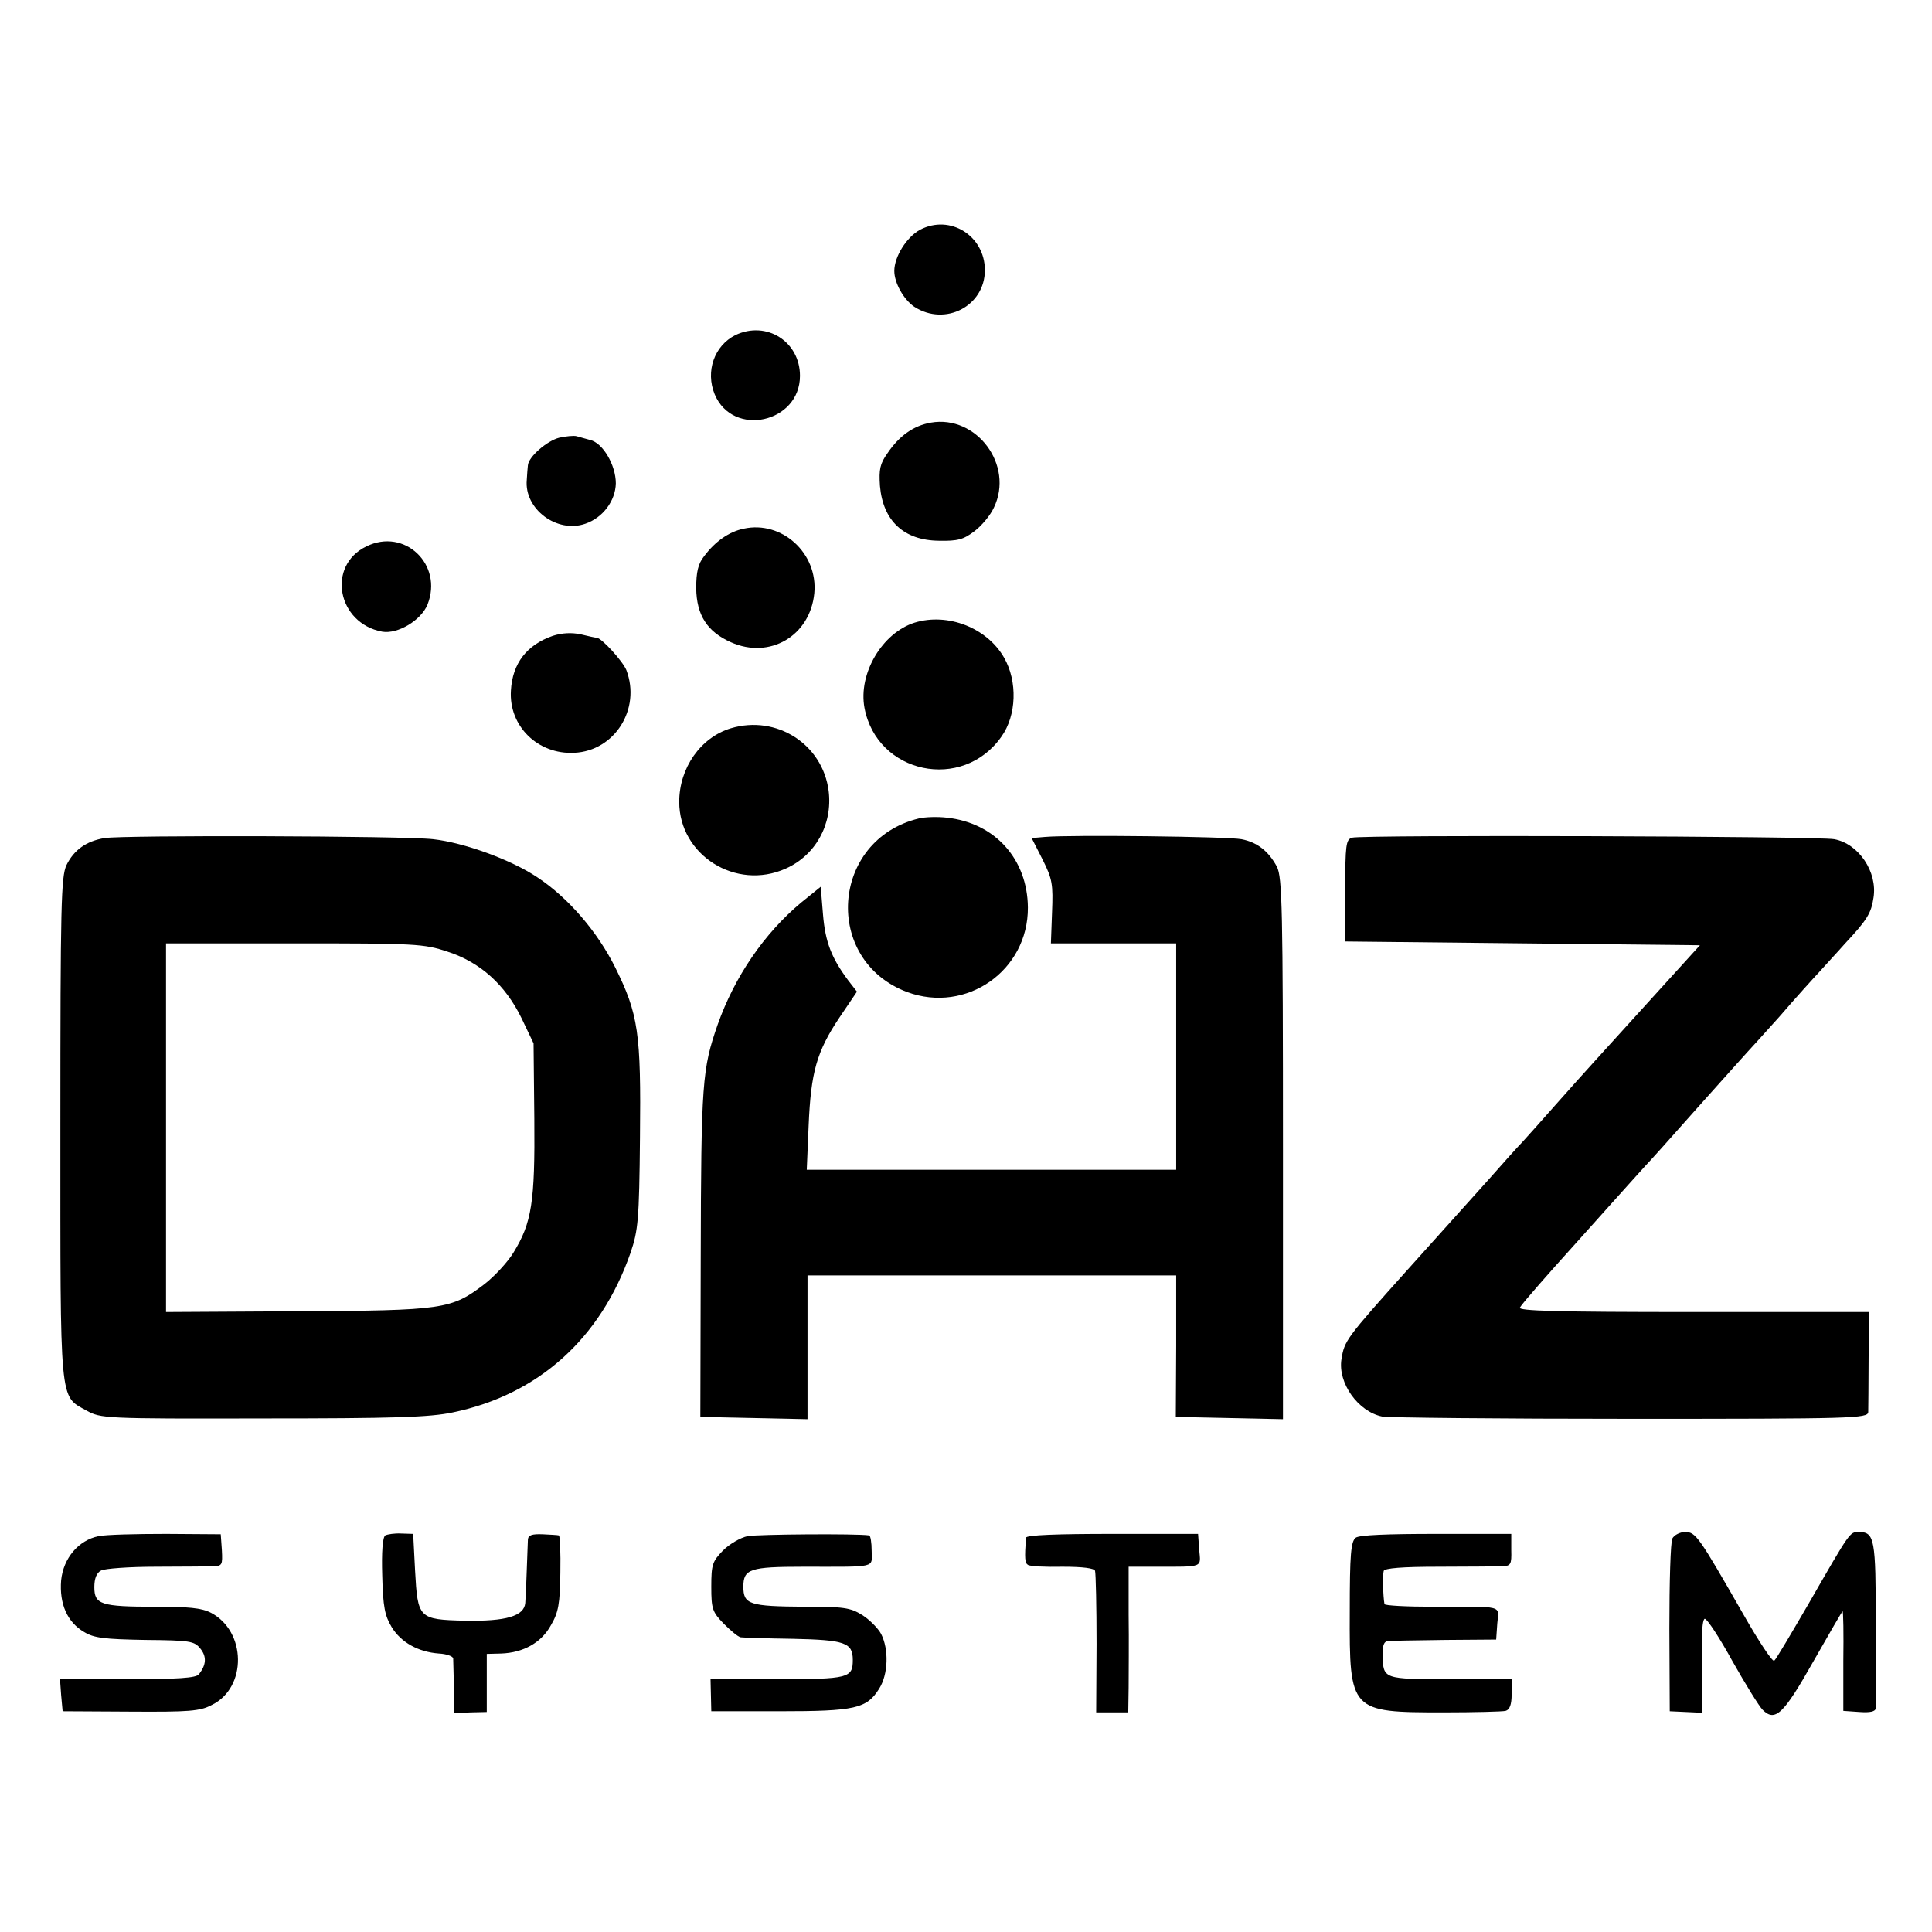 <?xml version="1.0" standalone="no"?>
<!DOCTYPE svg PUBLIC "-//W3C//DTD SVG 20010904//EN"
 "http://www.w3.org/TR/2001/REC-SVG-20010904/DTD/svg10.dtd">
<svg version="1.0" xmlns="http://www.w3.org/2000/svg"
 width="512pt" height="512pt" viewBox="0 0 512 512"
 preserveAspectRatio="xMidYMid meet">
<g transform="translate(0,512) scale(0.1,-0.1)"
fill="#000000" stroke="none">
<path d="M2438 4511 c-35 -19 -68 -71 -68 -109 0 -32 25 -76 53 -95 82 -53
187 2 187 97 0 91 -92 149 -172 107z"/>
<path d="M1949 4232 c-56 -28 -80 -96 -55 -157 48 -115 226 -76 226 49 0 91
-89 147 -171 108z"/>
<path d="M2467 4000 c-46 -8 -84 -35 -115 -81 -20 -28 -23 -43 -20 -87 8 -92
63 -144 156 -145 50 -1 65 3 94 25 20 15 43 43 52 63 54 112 -46 246 -167 225z"/>
<path d="M1482 3960 c-32 -8 -81 -50 -83 -73 -1 -7 -2 -24 -3 -39 -7 -77 80
-142 155 -116 47 16 80 61 81 107 0 48 -34 107 -68 115 -12 3 -28 8 -36 10 -7
2 -28 0 -46 -4z"/>
<path d="M1971 3719 c-39 -8 -76 -34 -105 -73 -16 -20 -21 -42 -21 -85 1 -71
29 -115 92 -143 103 -46 210 17 221 130 10 106 -86 193 -187 171z"/>
<path d="M971 3672 c-106 -51 -77 -204 42 -226 41 -7 103 30 120 72 42 106
-61 204 -162 154z"/>
<path d="M2424 3470 c-86 -27 -150 -135 -133 -226 33 -175 260 -223 363 -76
40 56 43 146 7 209 -45 79 -149 120 -237 93z"/>
<path d="M1465 3435 c-69 -24 -107 -73 -111 -145 -6 -94 71 -170 168 -165 107
5 177 116 138 219 -9 23 -66 86 -79 86 -3 0 -22 4 -42 9 -24 5 -49 4 -74 -4z"/>
<path d="M1937 3190 c-80 -24 -137 -105 -137 -195 0 -141 150 -236 282 -177
79 35 125 117 114 206 -16 124 -138 202 -259 166z"/>
<path d="M2435 2951 c-234 -57 -255 -376 -31 -460 157 -58 321 57 320 224 -1
128 -87 224 -214 238 -25 3 -58 2 -75 -2z"/>
<path d="M277 2899 c-48 -8 -81 -31 -101 -72 -14 -31 -16 -103 -16 -697 0
-738 -3 -708 69 -748 38 -21 46 -22 467 -21 347 0 443 3 504 16 227 47 392
196 471 423 20 59 23 86 25 305 3 278 -4 327 -66 452 -47 94 -124 184 -206
238 -70 47 -195 92 -276 101 -78 9 -822 11 -871 3z m909 -301 c87 -28 153 -88
196 -176 l32 -67 2 -200 c2 -221 -7 -276 -55 -354 -15 -25 -50 -63 -77 -84
-88 -67 -107 -70 -496 -72 l-348 -2 0 488 0 489 340 0 c321 0 343 -1 406 -22z"/>
<path d="M2769 2902 l-35 -3 29 -57 c26 -52 28 -65 25 -140 l-3 -82 166 0 166
0 0 -300 0 -300 -490 0 -489 0 5 118 c6 140 21 195 82 286 l46 68 -24 31 c-43
58 -60 100 -66 174 l-6 73 -52 -42 c-98 -82 -176 -196 -221 -323 -41 -118 -44
-151 -45 -624 l-1 -416 142 -3 142 -3 0 191 0 190 489 0 488 0 0 -187 -1 -188
142 -3 142 -3 0 717 c0 636 -2 719 -16 747 -22 41 -52 65 -94 73 -35 7 -452
12 -521 6z"/>
<path d="M3583 2900 c-16 -5 -18 -18 -18 -140 l0 -135 470 -5 470 -5 -109
-120 c-157 -173 -193 -212 -271 -300 -38 -43 -79 -89 -91 -102 -12 -12 -52
-57 -90 -100 -38 -42 -134 -149 -213 -237 -165 -184 -168 -189 -176 -238 -10
-63 44 -139 108 -152 16 -3 312 -6 658 -6 592 0 629 1 630 18 0 9 1 73 1 141
l1 124 -466 0 c-365 0 -465 3 -459 12 6 11 81 96 147 169 11 12 54 60 95 106
41 46 82 91 90 100 8 8 71 78 139 155 69 77 127 142 130 145 3 3 42 46 86 95
43 50 92 104 107 120 15 17 46 50 68 75 58 62 69 80 75 121 11 68 -39 143
-104 155 -41 8 -1251 12 -1278 4z"/>
<path d="M261 1049 c-53 -11 -93 -58 -99 -117 -5 -62 16 -111 61 -137 26 -16
54 -19 161 -21 120 -1 131 -3 147 -23 17 -21 16 -43 -4 -68 -7 -10 -57 -13
-189 -13 l-179 0 3 -42 4 -43 179 -1 c157 -1 185 1 217 18 93 46 91 195 -3
244 -25 13 -60 16 -148 16 -144 0 -161 6 -161 52 0 23 6 38 18 44 9 5 74 10
145 10 70 0 138 1 152 1 24 1 25 4 23 43 l-3 42 -145 1 c-80 0 -160 -2 -179
-6z"/>
<path d="M1021 1051 c-7 -5 -10 -44 -8 -107 2 -83 7 -106 25 -136 25 -41 71
-66 125 -70 20 -1 37 -7 38 -13 0 -5 1 -40 2 -78 l1 -67 43 2 43 1 0 77 0 77
38 1 c59 2 107 29 132 75 20 34 24 57 25 139 1 54 -1 99 -4 99 -3 1 -23 2 -43
3 -28 1 -38 -2 -39 -14 0 -8 -2 -44 -3 -80 -1 -36 -3 -75 -4 -88 -3 -35 -51
-49 -160 -47 -123 3 -125 6 -132 133 l-5 97 -32 1 c-17 1 -36 -2 -42 -5z"/>
<path d="M1981 1049 c-19 -4 -48 -21 -65 -38 -28 -29 -31 -37 -31 -96 0 -59 3
-67 33 -98 18 -18 38 -35 45 -36 7 -1 69 -3 138 -4 138 -3 159 -10 159 -56 0
-48 -11 -51 -201 -51 l-176 0 1 -42 1 -43 180 0 c202 0 232 7 265 60 24 38 26
104 5 145 -8 15 -31 38 -50 50 -32 20 -50 22 -153 22 -146 1 -162 6 -162 53 0
47 17 53 160 53 198 0 180 -4 180 42 0 22 -3 41 -7 41 -32 5 -296 3 -322 -2z"/>
<path d="M2719 1045 c-4 -55 -3 -67 5 -72 5 -4 46 -6 92 -5 54 0 84 -4 86 -11
2 -7 4 -94 4 -194 l-1 -181 42 0 43 0 1 66 c0 37 1 124 0 193 l0 127 72 0
c129 0 119 -3 115 45 l-3 42 -227 0 c-146 0 -228 -3 -229 -10z"/>
<path d="M3593 1045 c-13 -10 -16 -43 -16 -197 -1 -264 1 -266 248 -266 83 0
157 2 165 4 11 3 16 17 16 44 l0 40 -162 0 c-179 0 -178 0 -180 63 0 27 3 37
15 38 9 1 77 2 151 3 l135 1 3 43 c4 49 21 44 -170 44 -71 0 -128 3 -129 7 -4
22 -5 78 -2 88 3 7 48 11 146 11 78 0 153 1 167 1 24 1 26 5 25 43 l0 43 -199
0 c-130 0 -203 -3 -213 -10z"/>
<path d="M4432 1043 c-5 -10 -8 -117 -8 -238 l1 -220 43 -2 42 -2 1 67 c1 37
1 93 0 125 -1 31 2 57 7 57 6 0 39 -50 73 -112 35 -62 71 -120 80 -129 33 -33
55 -13 134 127 42 74 77 134 78 134 2 0 3 -59 2 -132 l0 -132 43 -3 c28 -2 42
1 43 10 0 6 0 108 0 225 0 224 -3 242 -45 242 -24 0 -22 3 -133 -190 -46 -79
-86 -147 -91 -151 -4 -5 -41 51 -82 123 -118 206 -126 218 -154 218 -14 0 -29
-8 -34 -17z"/>
</g>
</svg>

